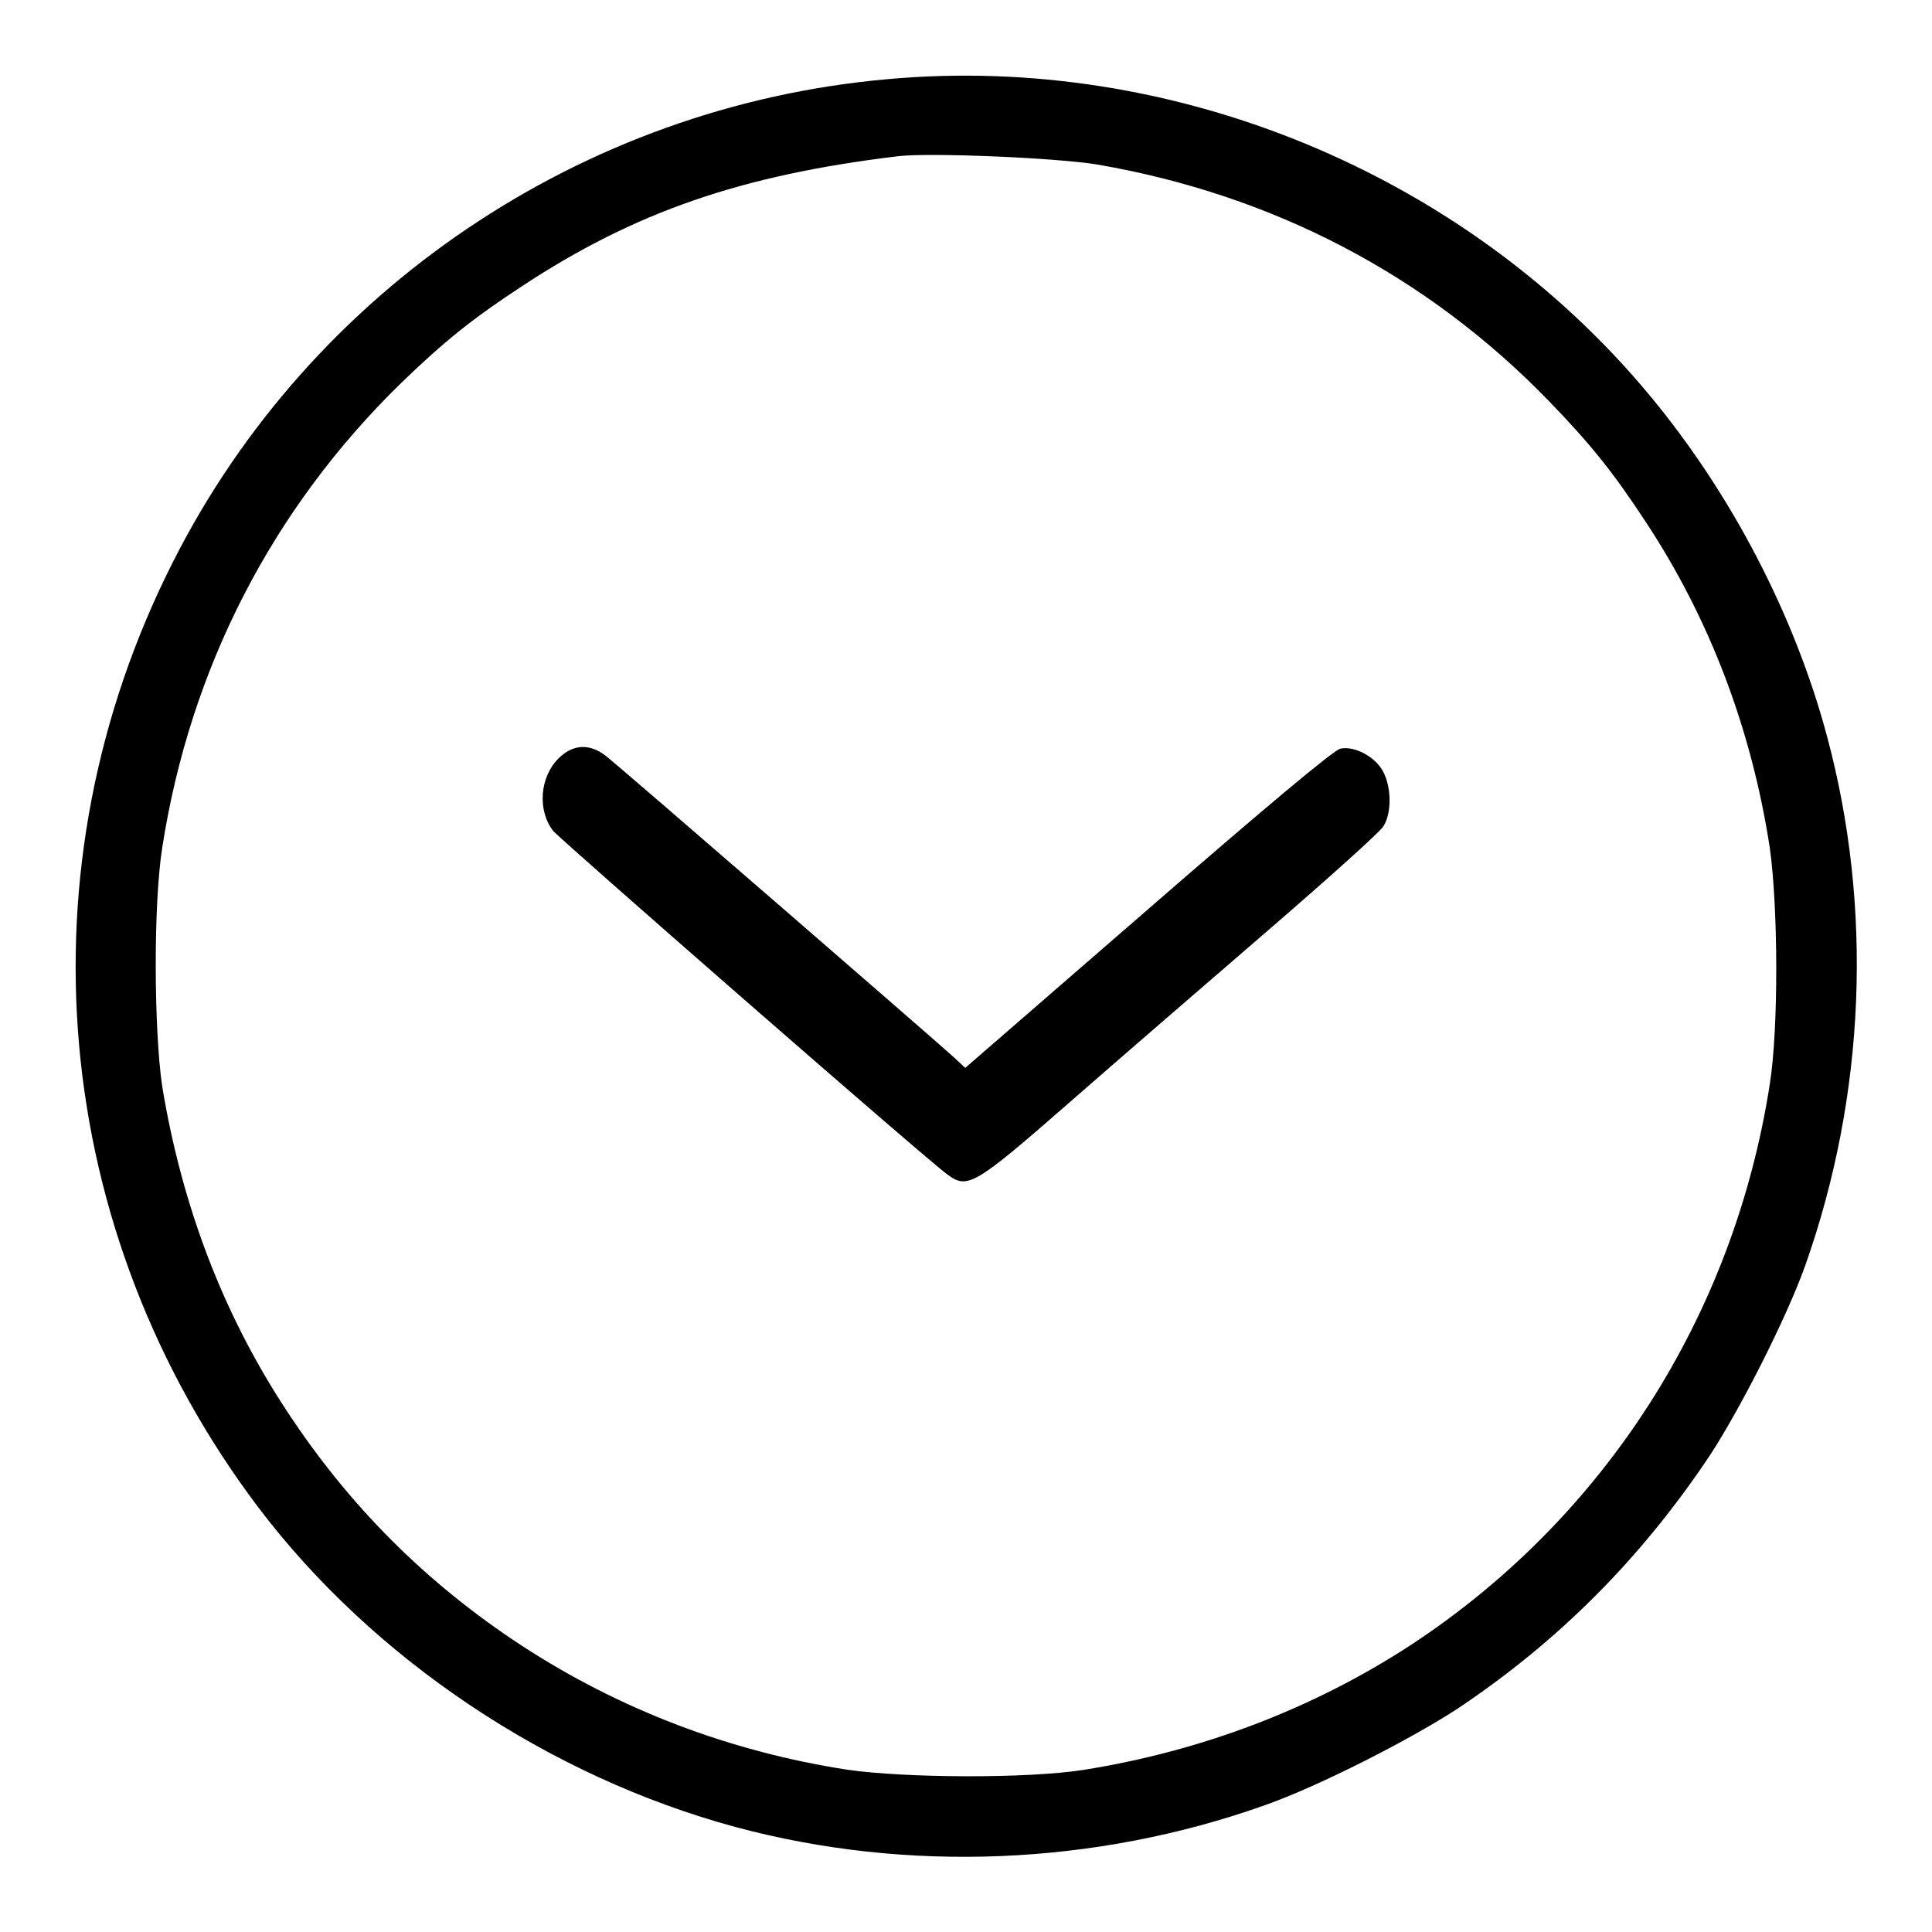 <?xml version="1.0" encoding="utf-8"?>
<!-- Svg Vector Icons : http://www.onlinewebfonts.com/icon -->
<!DOCTYPE svg PUBLIC "-//W3C//DTD SVG 1.1//EN" "http://www.w3.org/Graphics/SVG/1.1/DTD/svg11.dtd">
<svg version="1.1" xmlns="http://www.w3.org/2000/svg" xmlns:xlink="http://www.w3.org/1999/xlink" x="0px" y="0px" viewBox="0 0 256 256" enable-background="new 0 0 256 256" xml:space="preserve">
<g><g><g><path fill="#000000" d="M117.5,10.5C77.1,14.1,41.2,38.4,23,74.3C2.3,115,6.6,163.1,34.2,199.7c15.2,20.1,38.5,35.7,63.3,42.4c22.7,6.1,47.6,5.1,70.1-2.9c7.1-2.5,19.3-8.7,25.7-12.9c13.4-9,24.1-19.8,33.1-33.2c4.1-6.2,10.3-18.4,12.8-25.4c8-22.6,9-47.4,2.9-70.1c-4.3-16.1-12.7-32.2-23.5-45.2C194.2,23,155.5,7,117.5,10.5z M145.4,21.8c23.2,4,43.6,14.6,59.8,31.3c5.6,5.8,8.5,9.4,12.9,16.1c8.5,12.9,14,27.5,16.4,43.1c1.1,7.7,1.2,23.9,0,31.4c-4.8,30.8-22,57.5-47.6,74.3c-12.9,8.4-27.6,14-43.2,16.5c-7.5,1.2-23.8,1.1-31.4,0c-15.6-2.4-30.2-8-43.1-16.4c-12.7-8.3-23-18.6-31.3-31.3C29.5,174,24.1,159.7,21.5,144c-1.1-7.4-1.2-24.1,0-31.7c3.7-23.8,14.6-44.9,31.6-61.5c5.8-5.6,9.4-8.5,16.1-12.9c14.9-9.8,29-14.7,49.8-17.2C123.2,20.2,139.9,20.9,145.4,21.8z"/><path fill="#000000" d="M74,100.5c-2.5,2.5-2.8,6.9-0.7,9.6c1,1.2,49.3,43.4,52.2,45.5c2.7,2,3.5,1.6,16.3-9.6c6.4-5.6,18.2-15.8,26.2-22.7s14.9-13.1,15.3-13.8c1.1-1.7,1.1-5.1,0-7.2c-1-2-3.8-3.5-5.7-3.1c-0.9,0.2-10.2,8-25.5,21.3l-24.2,21l-1.5-1.4c-2.3-2.1-44.6-38.8-46.2-40C78.1,98.5,75.9,98.6,74,100.5z"/></g></g></g>
</svg>
